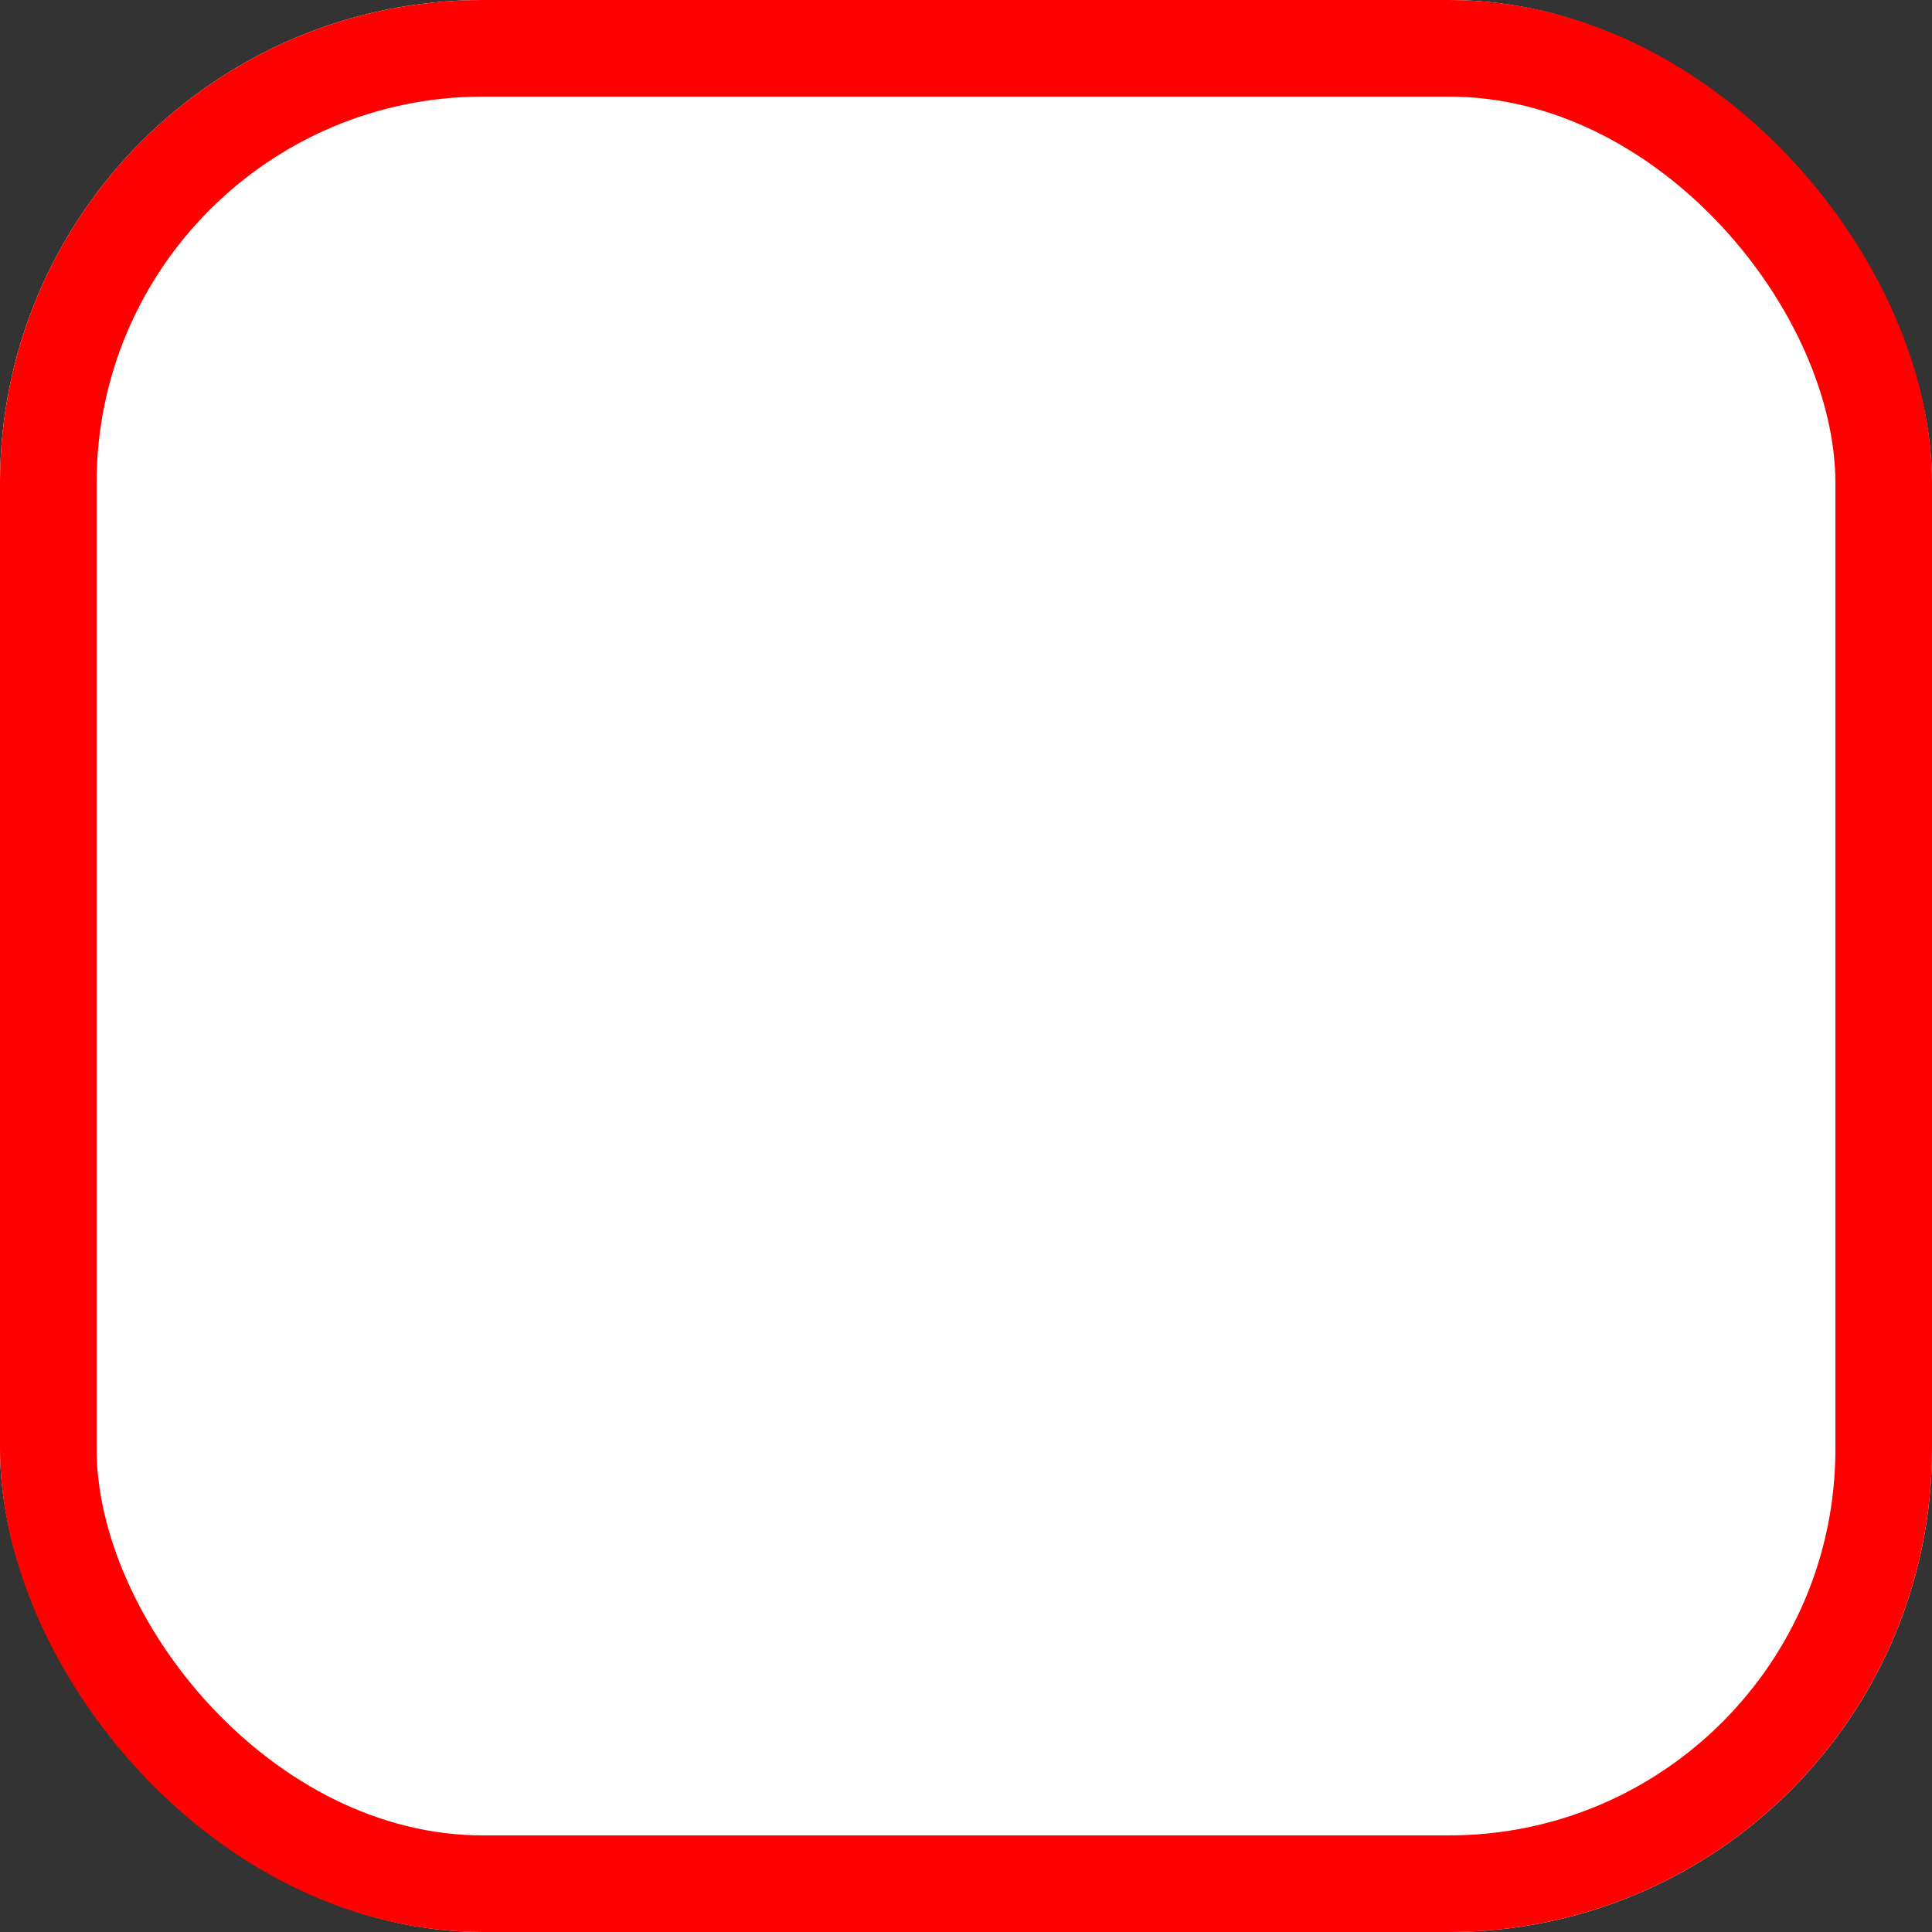 <svg id="Caja_check_desktop_y_móvil" data-name="Caja check desktop y móvil" xmlns="http://www.w3.org/2000/svg" width="20" height="20" viewBox="0 0 20 20">
  <rect x="0" y="0" width="20" height="20" fill="#333333" stroke="none"/>
  <g id="Rectángulo_1183" data-name="Rectángulo 1183" fill="#fff" stroke="red" stroke-width="1">
    <rect width="20" height="20" rx="5" stroke="none"/>
    <rect x="0.5" y="0.5" width="19" height="19" rx="4.5" fill="none"/>
  </g>
</svg>
